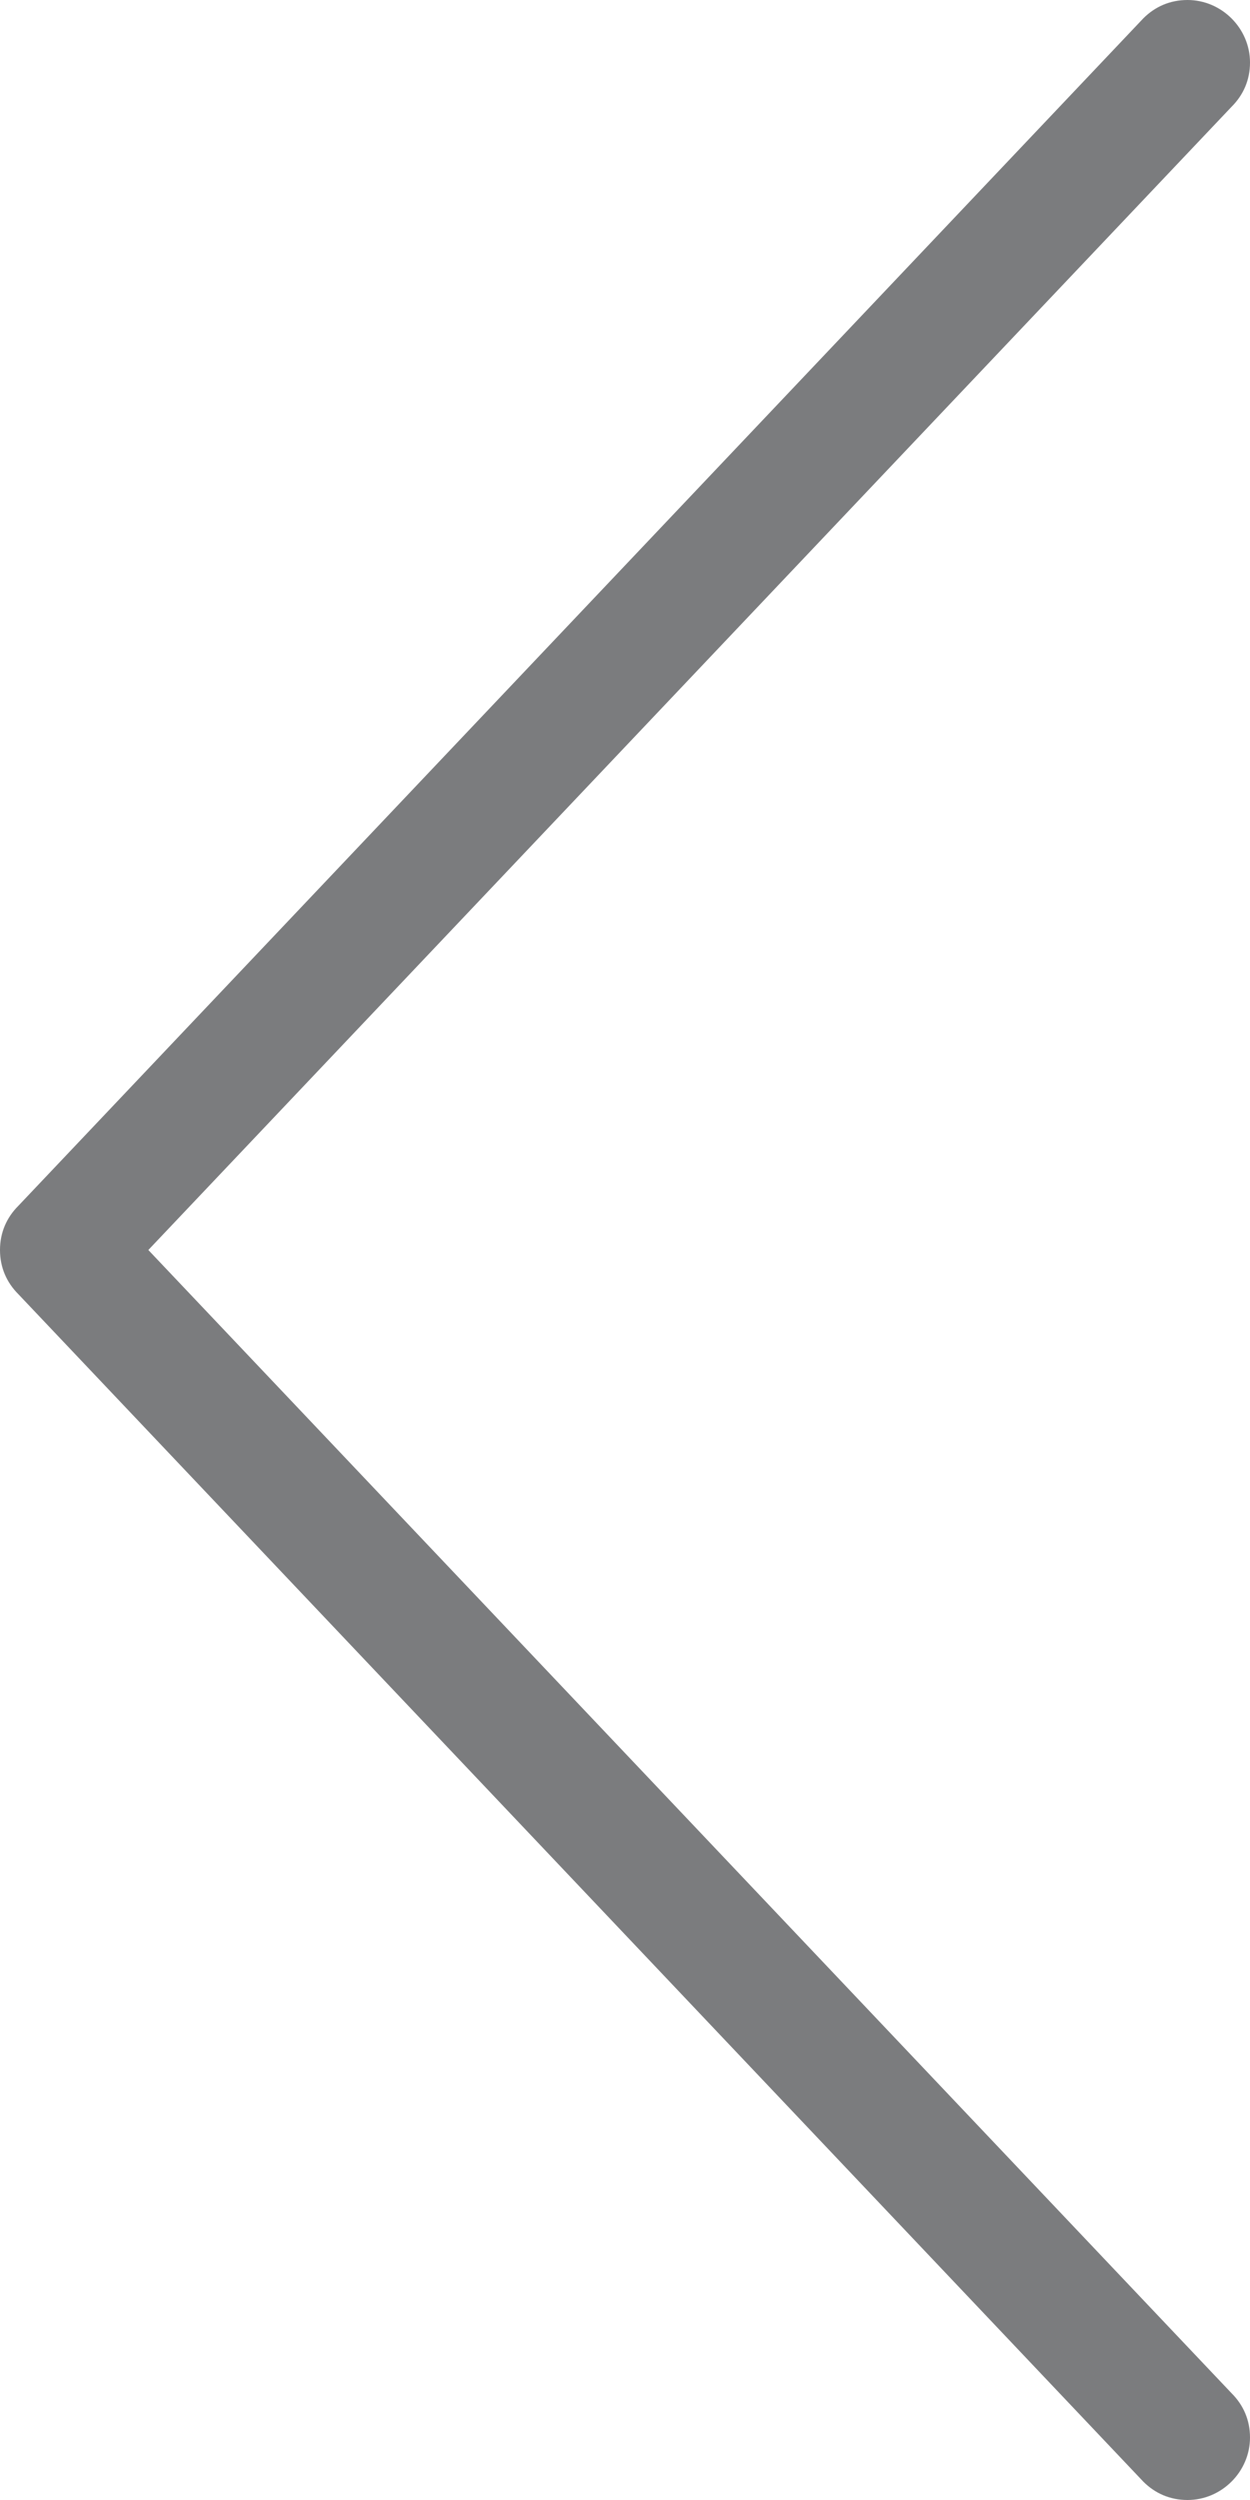 <svg id="SvgjsSvg1000" xmlns="http://www.w3.org/2000/svg" version="1.1" xmlns:xlink="http://www.w3.org/1999/xlink" xmlns:svgjs="http://svgjs.com/svgjs" width="15" height="30" viewBox="0 0 15 30"><title>Page 1</title><desc>Created with Avocode.</desc><defs id="SvgjsDefs1001"></defs><path id="SvgjsPath1007" d="M41.78 444L54.78 430.28C54.92 430.14 55 429.96 55 429.75C55 429.34 54.66 429 54.25 429C54.04 429 53.86 429.08 53.72 429.22L40.22 443.47C40.08 443.61 40 443.79 40 444C40 444.21 40.08 444.39 40.22 444.53L53.72 458.78C53.86 458.92 54.04 459 54.25 459C54.66 459 55 458.66 55 458.25C55 458.04 54.92 457.86 54.78 457.72Z " fill="#7b7c7e" fill-opacity="1" transform="matrix(1,0,0,1,-40,-429)"></path></svg>